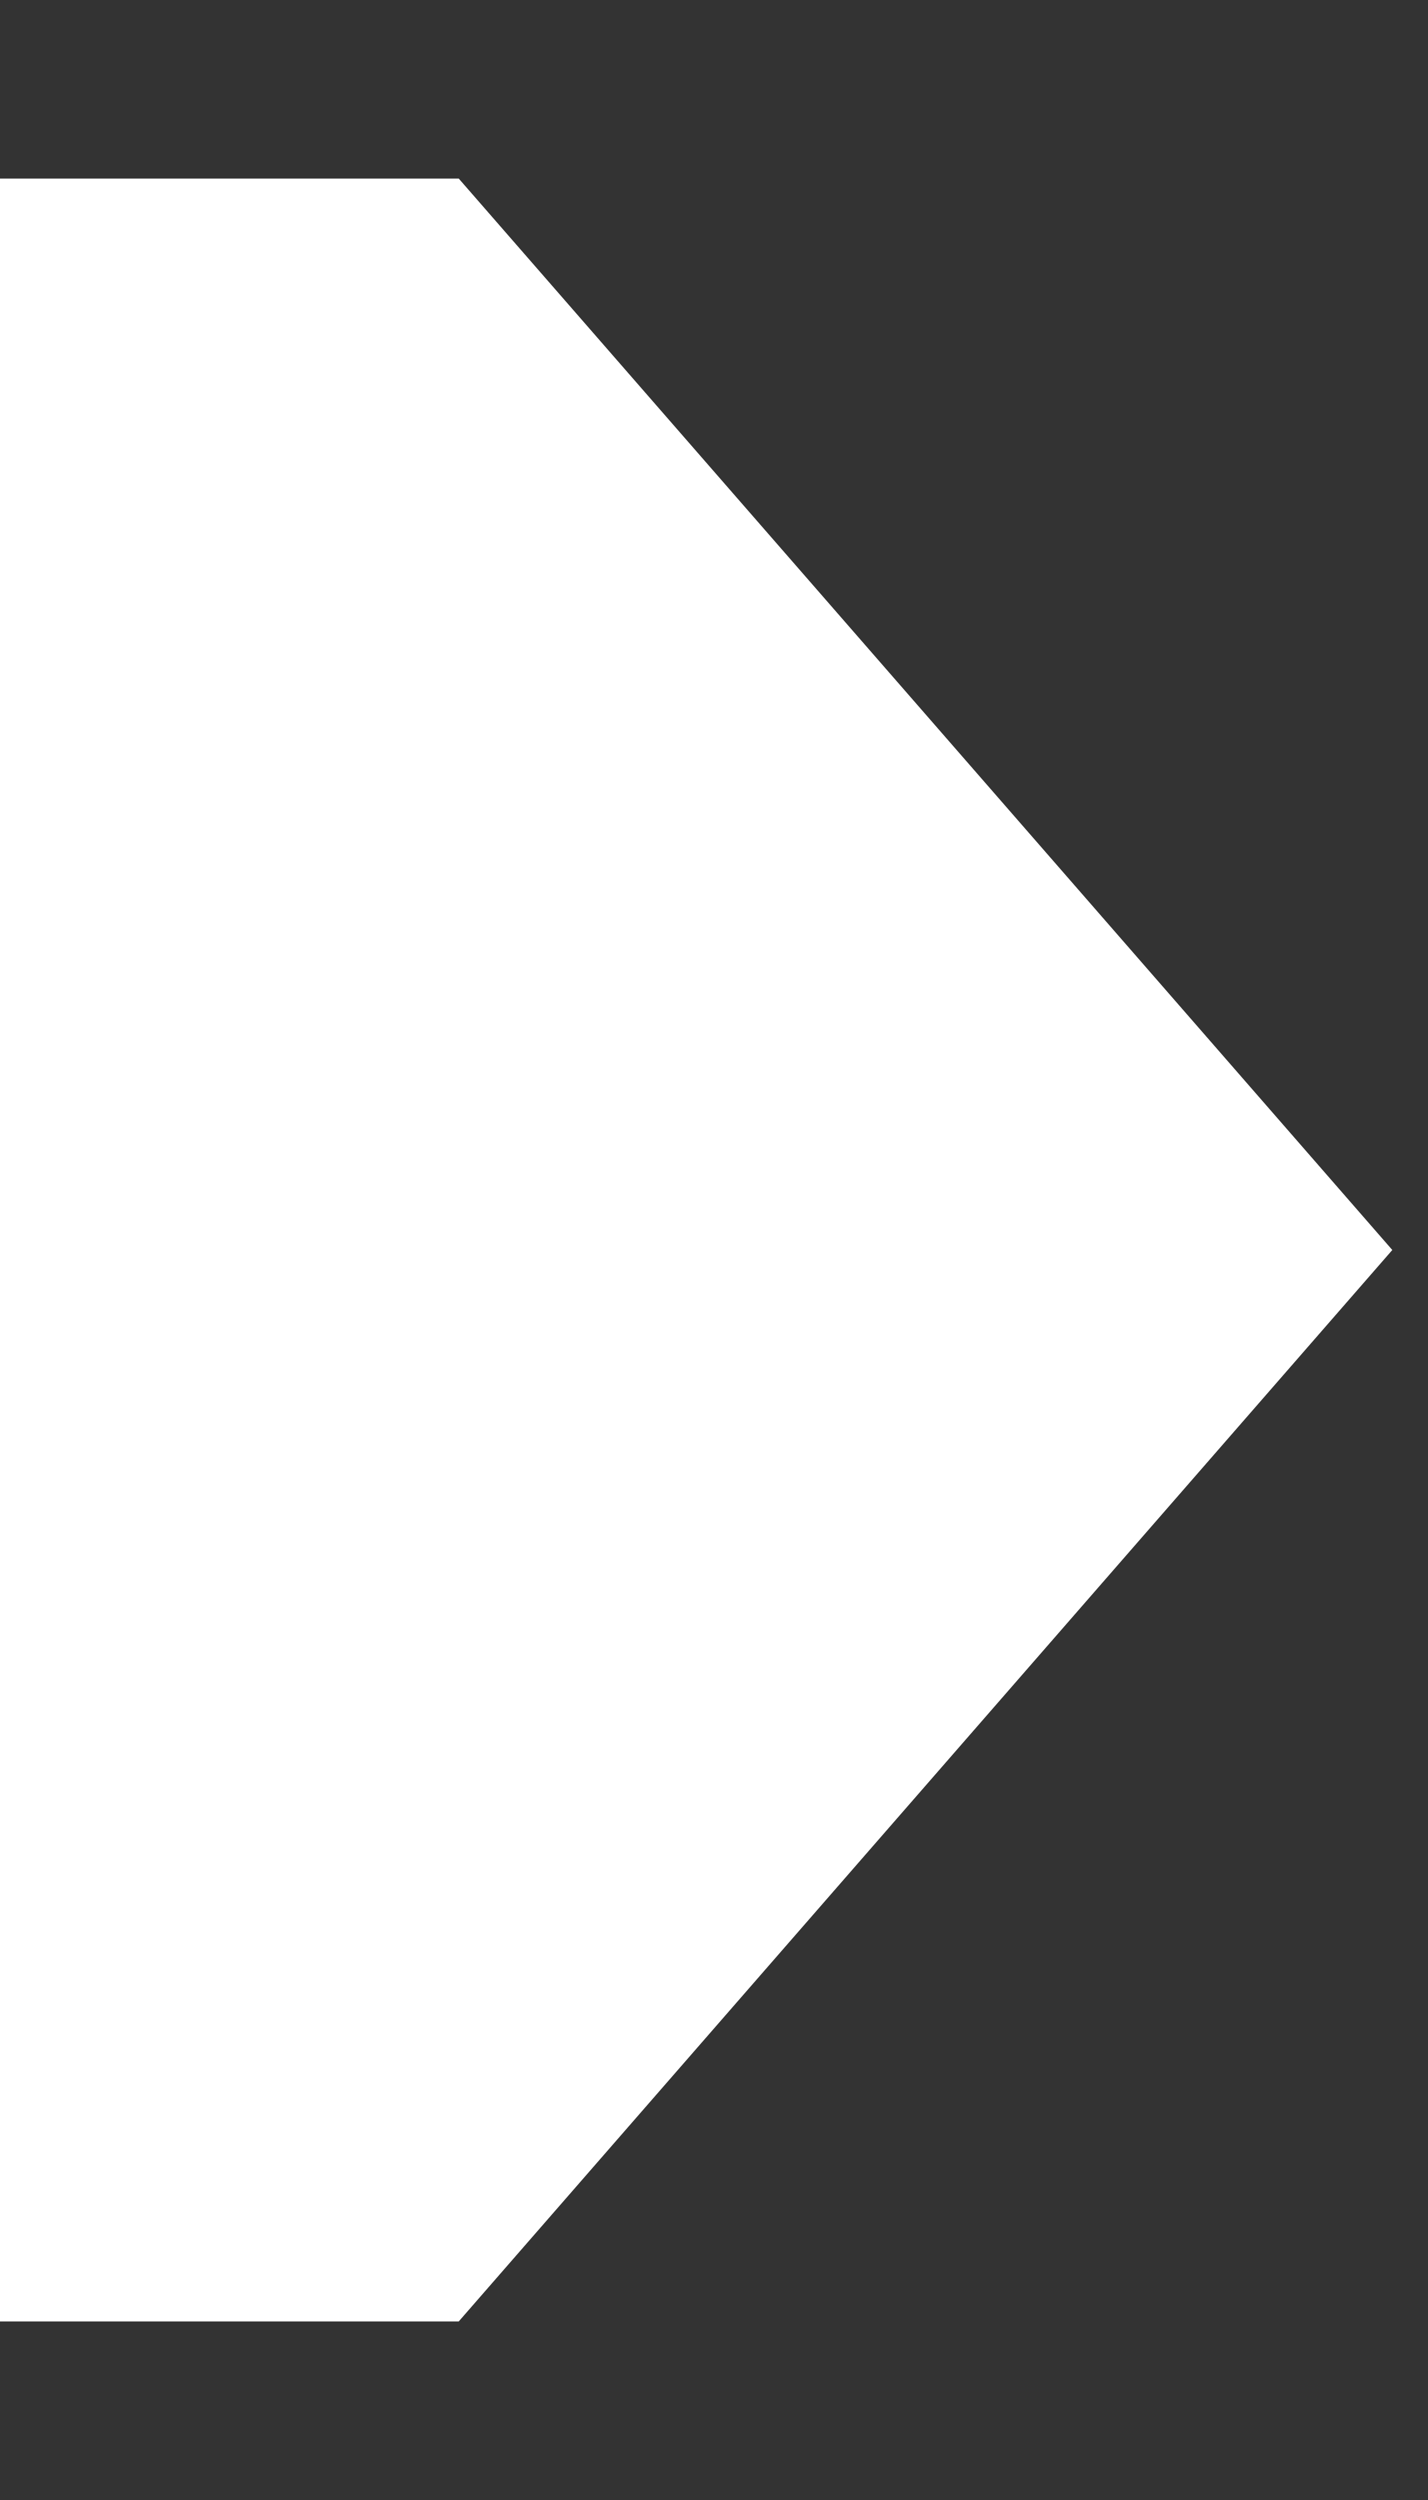 <svg width="4" height="7" viewBox="0 0 4 7" fill="none" xmlns="http://www.w3.org/2000/svg">
<rect x="0" y="0" width="4" height="7" fill="#333333" stroke="none"/>
<path d="M3.9 3.5L1.285 6.5L0 6.5L0 5.938L0 4.902L0 2.098L0 1.599L0 0.5L1.285 0.5L3.9 3.5Z" fill="white"/>
</svg>
